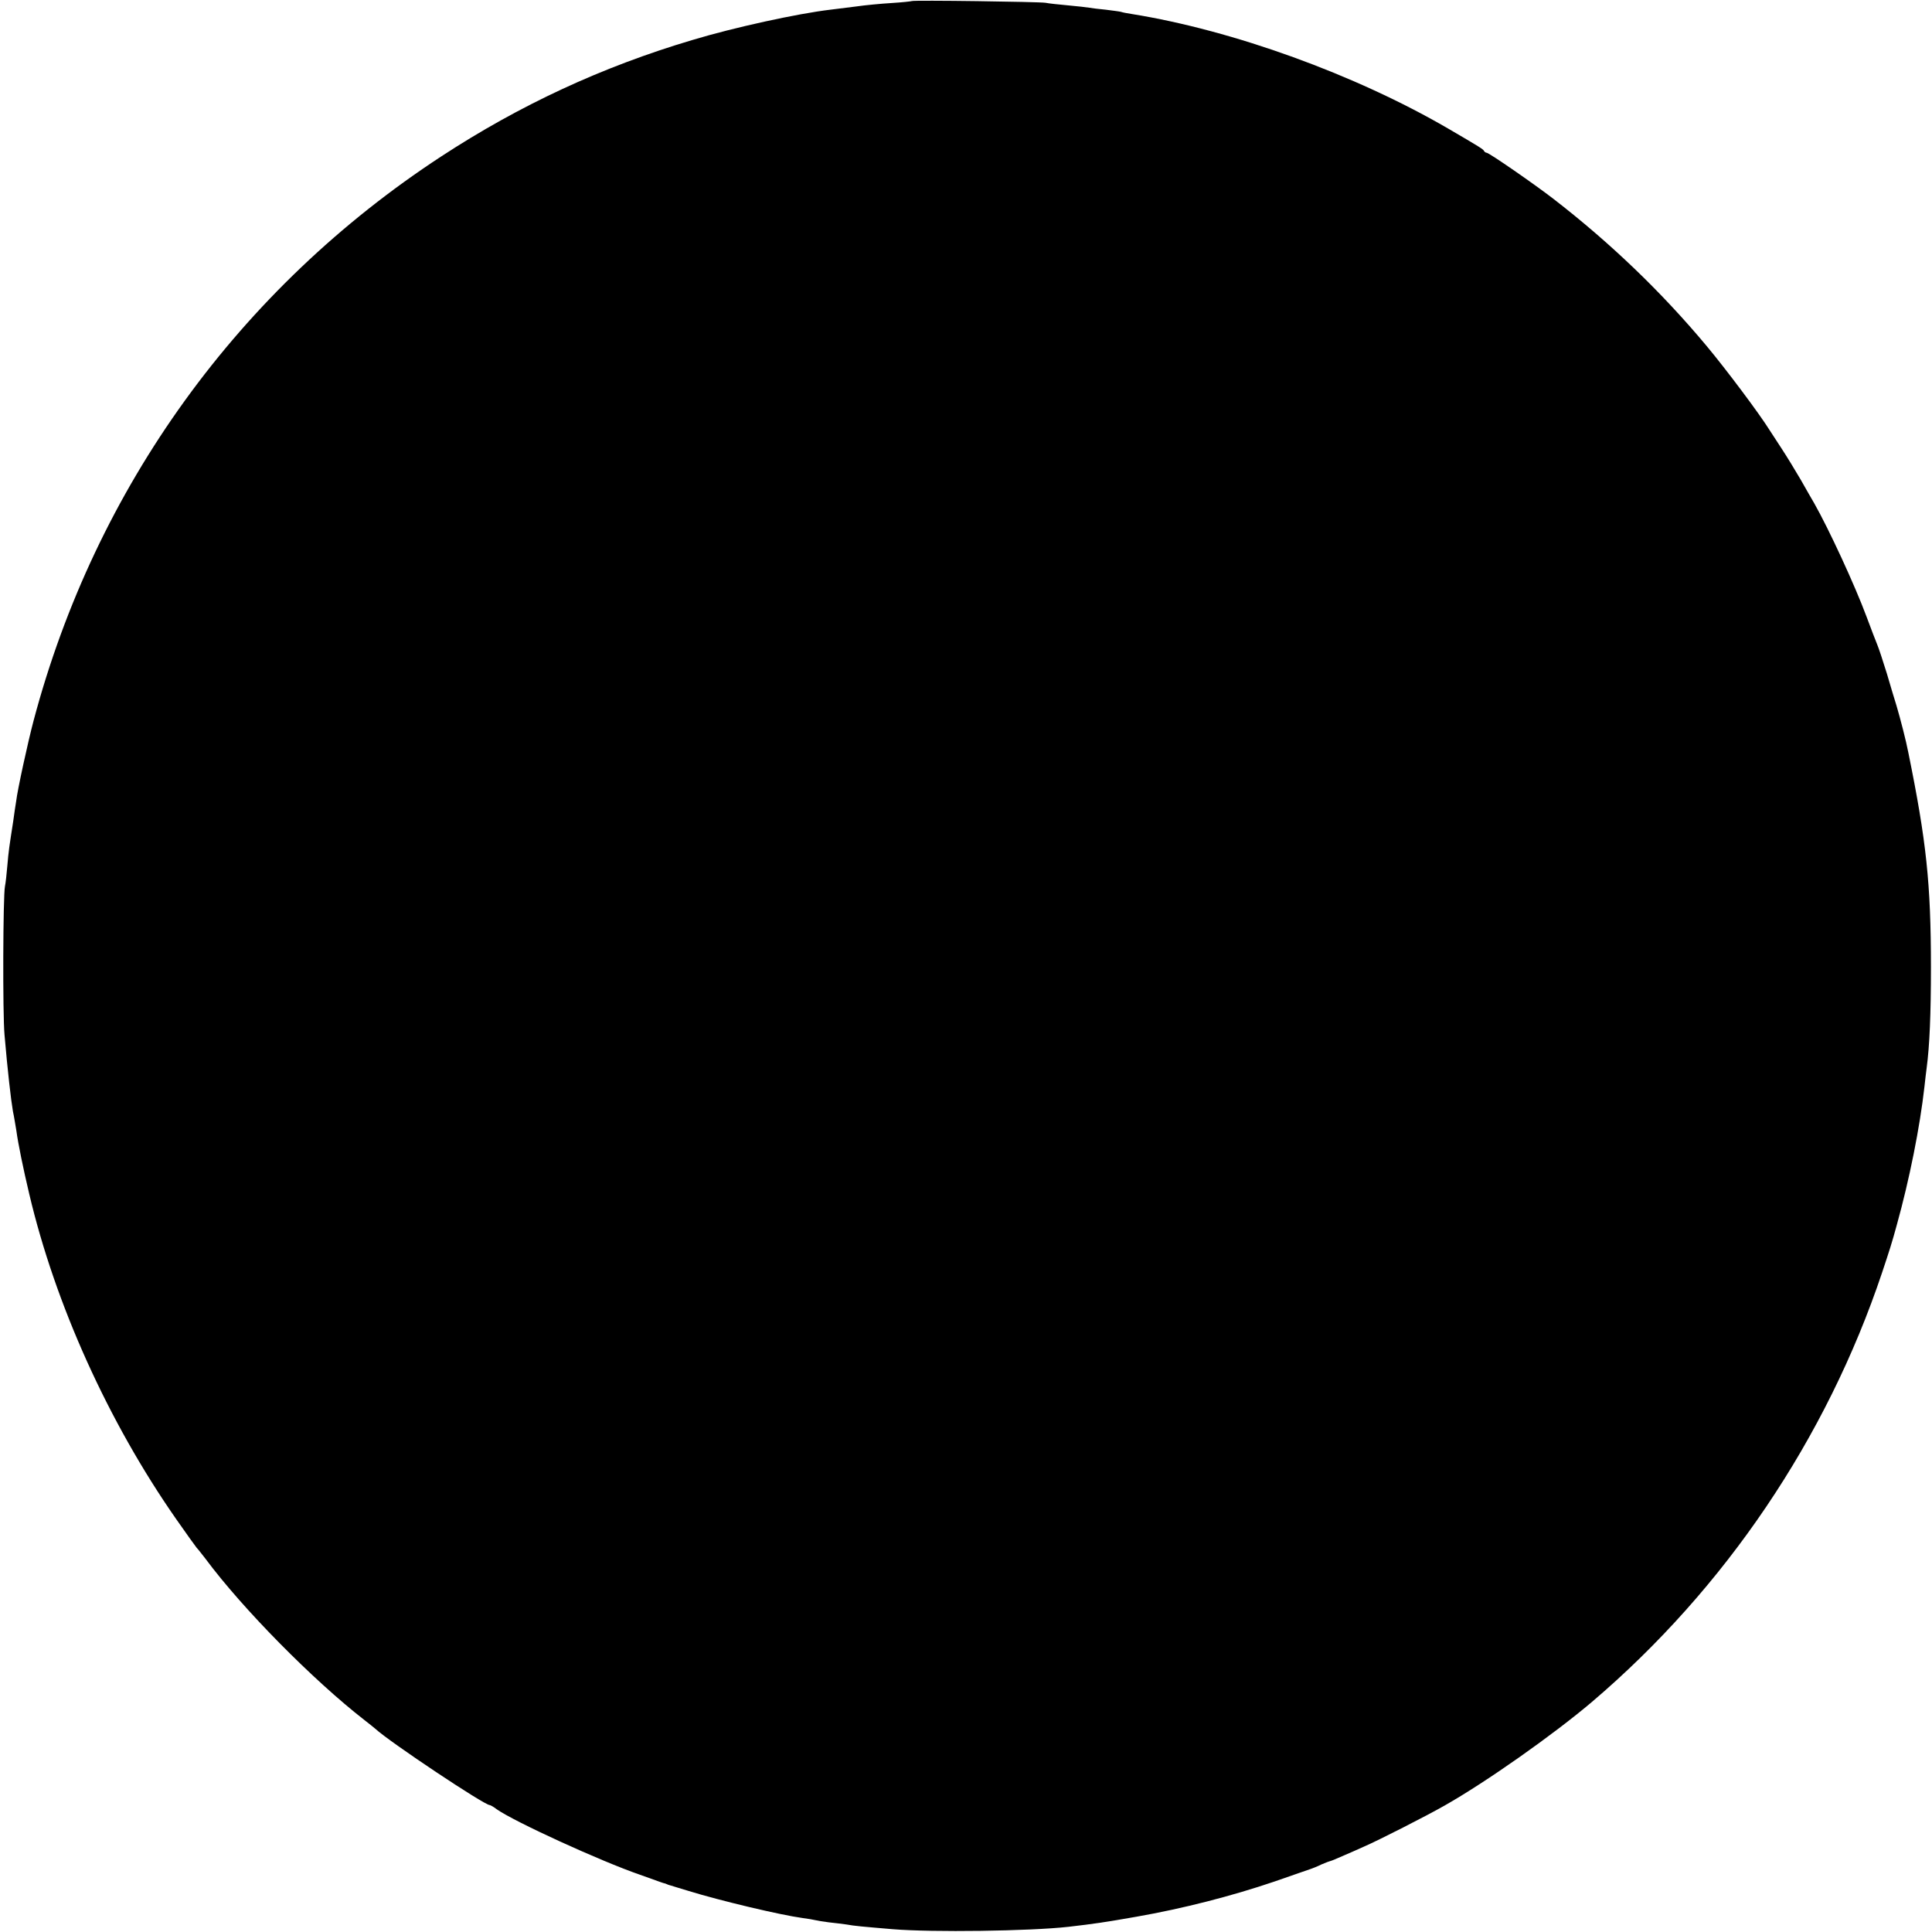 <?xml version="1.0" standalone="no"?>
<!DOCTYPE svg PUBLIC "-//W3C//DTD SVG 20010904//EN"
 "http://www.w3.org/TR/2001/REC-SVG-20010904/DTD/svg10.dtd">
<svg version="1.0" xmlns="http://www.w3.org/2000/svg"
 width="898pt" height="898pt" viewBox="0 0 898 898"
 preserveAspectRatio="xMidYMid meet">
<g transform="translate(0,898) scale(0.1,-0.1)"
fill="#000000" stroke="none">
<path d="M4238 8975 c-1 -1 -43 -6 -93 -9 -49 -3 -124 -10 -165 -16 -41 -5
-95 -12 -120 -15 -153 -18 -450 -83 -642 -141 -421 -125 -803 -303 -1167 -541
-940 -615 -1607 -1538 -1895 -2623 -26 -98 -75 -322 -81 -375 -3 -16 -9 -59
-14 -95 -18 -116 -21 -134 -27 -205 -3 -38 -8 -81 -11 -95 -9 -44 -11 -591 -2
-690 14 -164 30 -303 39 -355 6 -27 12 -68 16 -90 8 -60 32 -177 60 -295 121
-513 367 -1058 683 -1511 47 -67 89 -126 95 -133 6 -6 24 -29 41 -51 173 -233
500 -564 739 -750 21 -16 44 -35 50 -40 70 -64 507 -355 532 -355 3 0 18 -8
32 -19 82 -58 484 -242 667 -305 44 -16 87 -31 95 -34 8 -3 18 -6 23 -7 4 -2
9 -4 12 -5 3 -1 8 -3 13 -4 4 -1 41 -13 82 -25 145 -45 427 -112 530 -126 25
-3 52 -8 60 -10 8 -2 36 -7 62 -10 26 -3 62 -7 82 -10 38 -7 74 -10 216 -22
182 -15 636 -9 815 11 121 14 169 21 317 47 217 38 443 96 643 164 88 31 165
57 170 59 6 2 27 10 47 20 21 9 40 16 42 16 3 0 31 12 63 26 32 14 74 32 93
41 63 27 293 144 375 191 194 110 506 330 685 482 619 527 1090 1225 1348
1995 34 102 46 139 68 220 59 212 108 457 129 645 3 30 8 69 10 85 14 105 20
251 20 470 0 389 -21 584 -105 997 -11 57 -37 157 -55 218 -8 25 -28 92 -45
150 -18 58 -38 119 -45 135 -7 17 -29 74 -49 128 -55 148 -176 409 -243 527
-11 19 -40 69 -63 110 -24 41 -64 107 -89 145 -25 39 -50 77 -56 86 -48 77
-201 281 -291 389 -211 253 -449 481 -714 686 -88 68 -299 214 -310 214 -4 0
-10 4 -12 8 -3 8 -19 18 -168 105 -430 250 -997 456 -1470 532 -19 3 -42 7
-50 10 -8 2 -40 6 -71 10 -31 3 -65 7 -75 9 -11 2 -55 7 -99 11 -44 4 -91 9
-105 12 -28 5 -616 13 -622 8z"/>
</g>
</svg>
